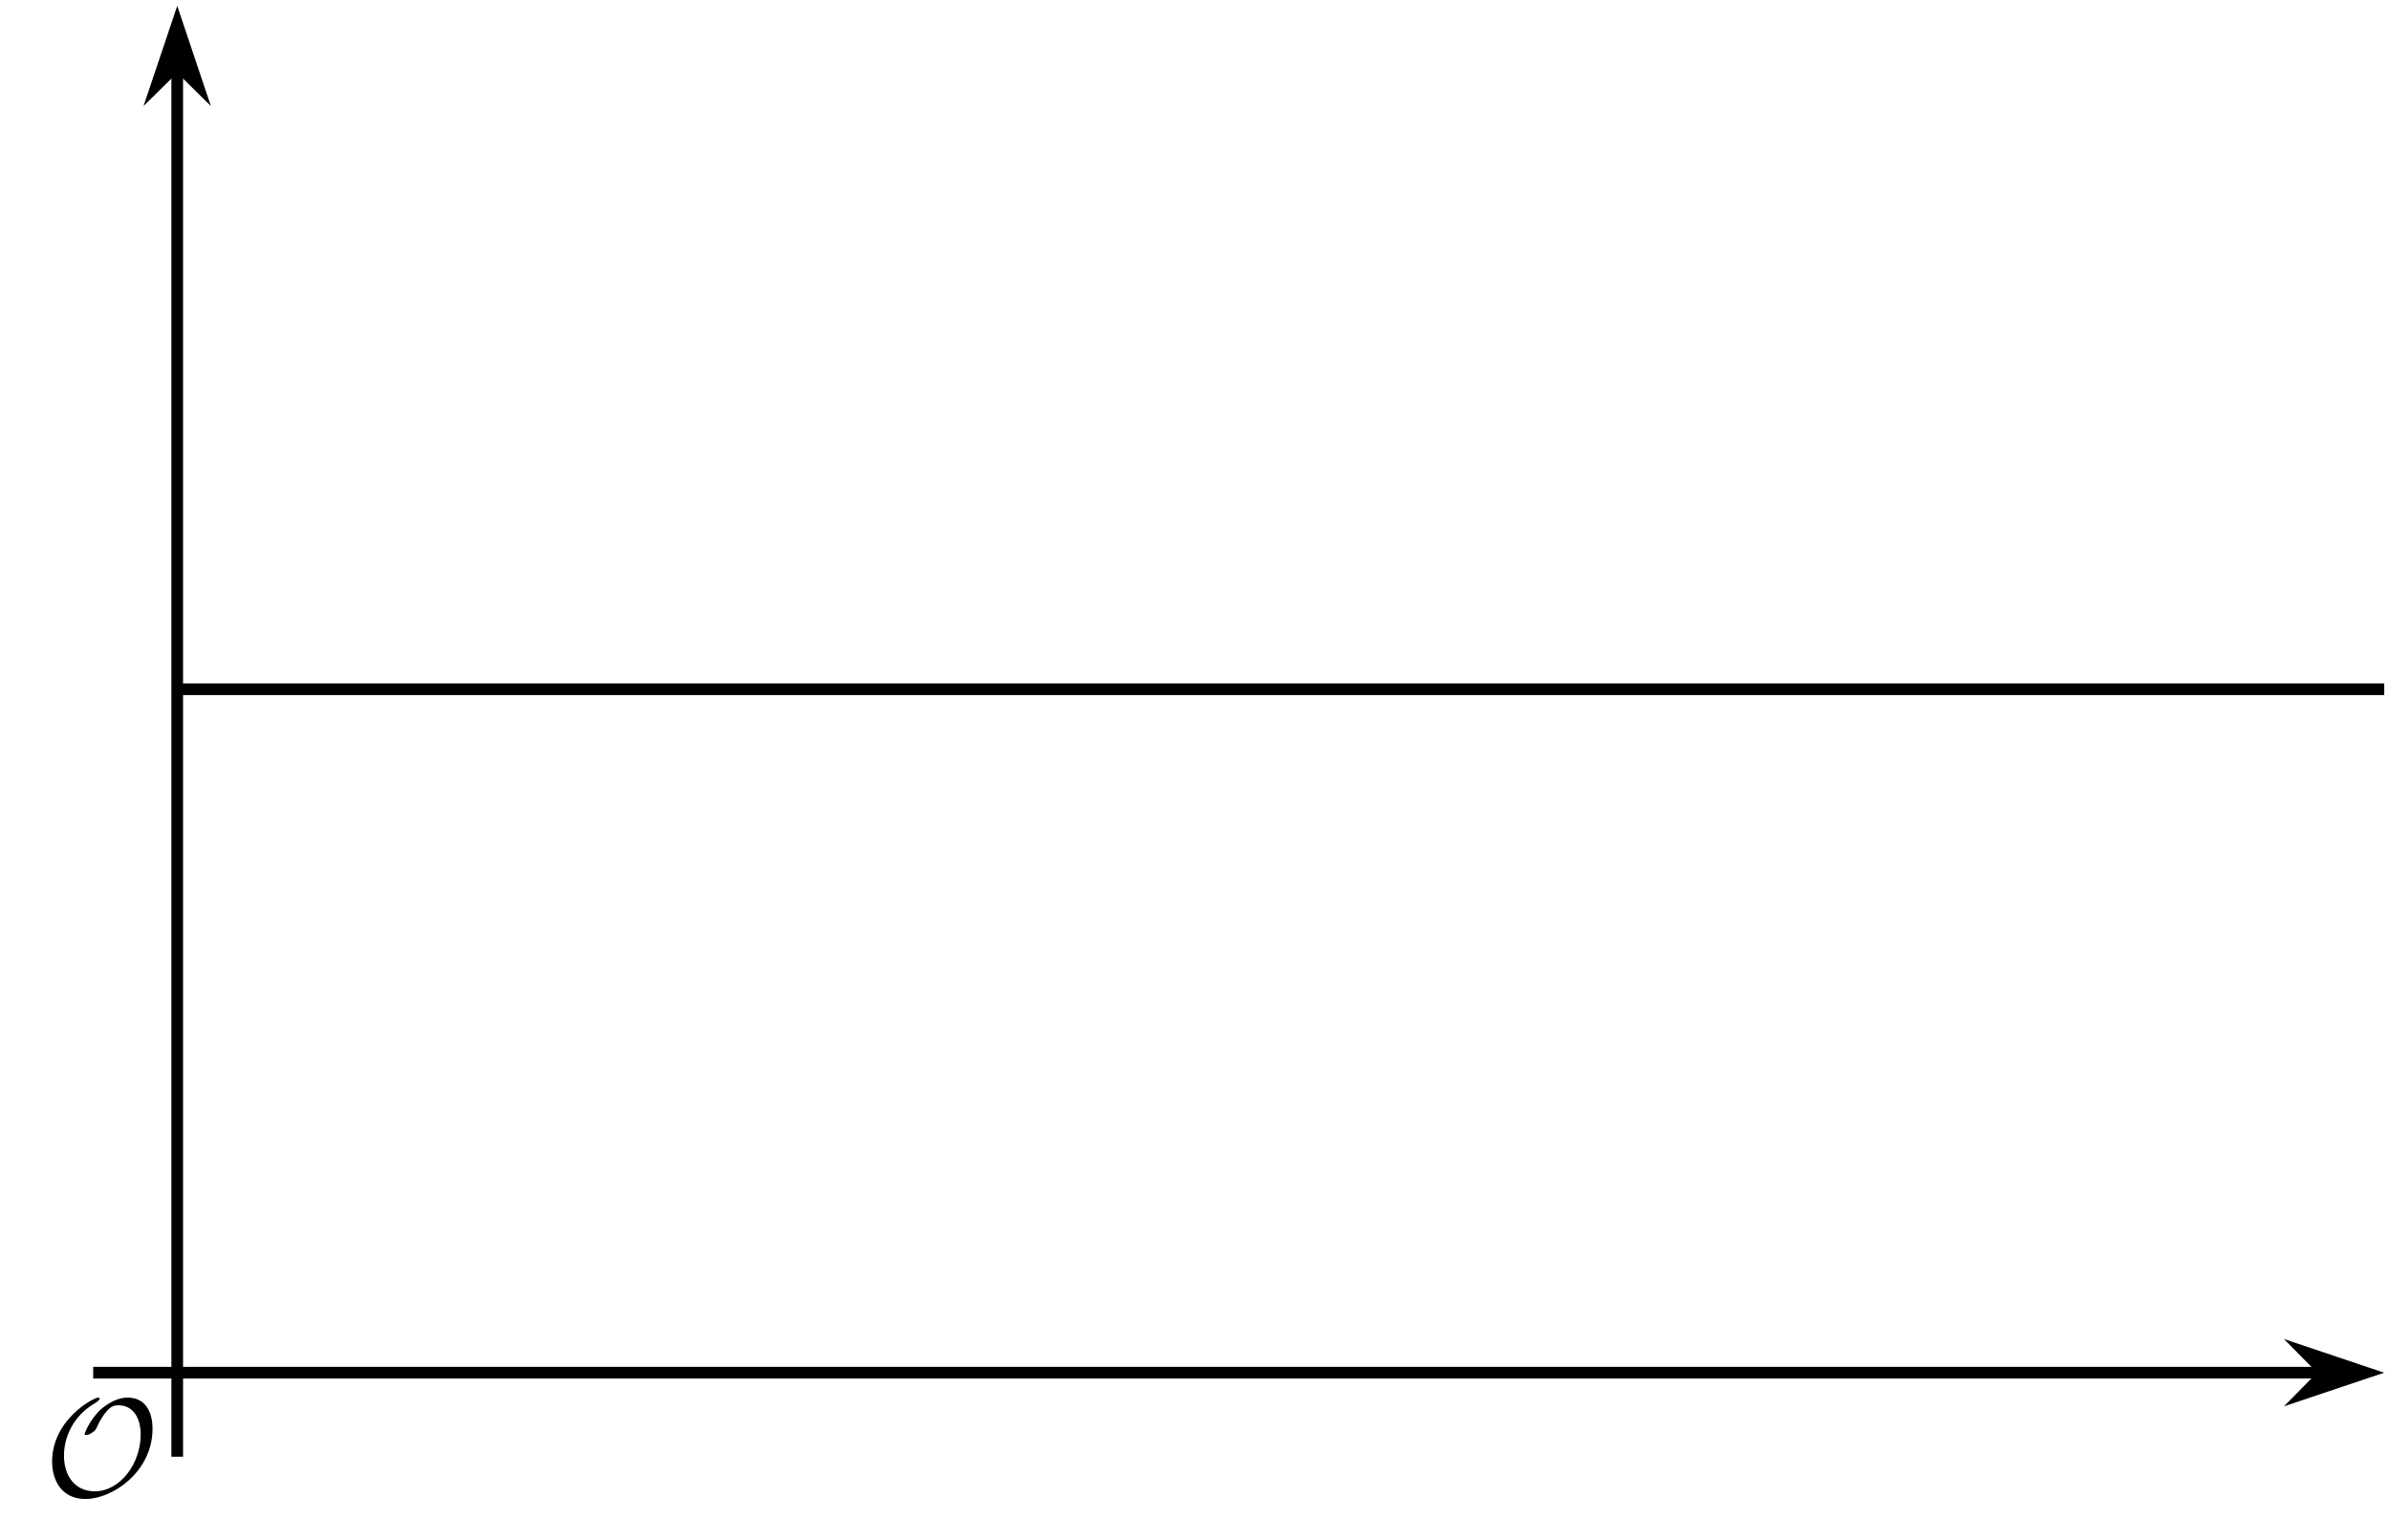 <?xml version='1.0' encoding='UTF-8'?>
<!-- This file was generated by dvisvgm 2.1.3 -->
<svg height='132.016pt' version='1.1' viewBox='-72 -72 204.856 132.016' width='204.856pt' xmlns='http://www.w3.org/2000/svg' xmlns:xlink='http://www.w3.org/1999/xlink'>
<defs>
<clipPath id='clip1'>
<path d='M-56.809 45.668H132.36V-71.504H-56.809Z'/>
</clipPath>
<path d='M9.289 -5.762C9.289 -7.281 8.62 -8.428 7.161 -8.428C5.918 -8.428 4.866 -7.424 4.782 -7.352C3.826 -6.408 3.467 -5.332 3.467 -5.308C3.467 -5.236 3.527 -5.224 3.587 -5.224C3.814 -5.224 4.005 -5.344 4.184 -5.475C4.399 -5.631 4.411 -5.667 4.543 -5.942C4.651 -6.181 4.926 -6.767 5.368 -7.269C5.655 -7.592 5.894 -7.771 6.372 -7.771C7.532 -7.771 8.273 -6.814 8.273 -5.248C8.273 -2.809 6.539 -0.395 4.328 -0.395C2.63 -0.395 1.698 -1.745 1.698 -3.455C1.698 -5.081 2.534 -6.874 4.28 -7.902C4.399 -7.974 4.758 -8.189 4.758 -8.345C4.758 -8.428 4.663 -8.428 4.639 -8.428C4.22 -8.428 0.681 -6.528 0.681 -2.941C0.681 -1.267 1.554 0.263 3.539 0.263C5.87 0.263 9.289 -2.08 9.289 -5.762Z' id='g0-79'/>
</defs>
<g id='page1'>
<path d='M-56.809 45.668H127.067' fill='none' stroke='#000000' stroke-linejoin='bevel' stroke-miterlimit='10.037' stroke-width='1'/>
<path d='M130.785 45.668L125.594 43.922L127.316 45.668L125.594 47.41Z'/>
<path d='M130.785 45.668L125.594 43.922L127.316 45.668L125.594 47.41Z' fill='none' stroke='#000000' stroke-miterlimit='10.037' stroke-width='1'/>
<path d='M-56.809 45.668V-66.211' fill='none' stroke='#000000' stroke-linejoin='bevel' stroke-miterlimit='10.037' stroke-width='1'/>
<path d='M-56.809 -69.93L-58.555 -64.738L-56.809 -66.457L-55.066 -64.738Z'/>
<path d='M-56.809 -69.93L-58.555 -64.738L-56.809 -66.457L-55.066 -64.738Z' fill='none' stroke='#000000' stroke-miterlimit='10.037' stroke-width='1'/>
<path clip-path='url(#clip1)' d='M-56.809 -12.918H-55.859H-54.91H-53.957H-53.008H-52.059H-51.105H-50.156H-49.207H-48.254H-47.305H-46.355H-45.402H-44.453H-43.504H-42.551H-41.602H-40.648H-39.699H-38.75H-37.797H-36.848H-35.898H-34.945H-33.996H-33.047H-32.094H-31.145H-30.195H-29.242H-28.293H-27.344H-26.391H-25.441H-24.492H-23.539H-22.59H-21.637H-20.688H-19.738H-18.785H-17.836H-16.887H-15.934H-14.984H-14.035H-13.082H-12.133H-11.184H-10.23H-9.281H-8.332H-7.379H-6.43H-5.481H-4.527H-3.578H-2.629H-1.676H-0.727H0.227H1.176H2.125H3.078H4.027H4.976H5.93H6.879H7.828H8.781H9.73H10.68H11.633H12.582H13.531H14.484H15.434H16.383H17.336H18.285H19.234H20.188H21.137H22.09H23.039H23.988H24.941H25.891H26.84H27.793H28.742H29.691H30.645H31.594H32.543H33.496H34.445H35.395H36.348H37.297H38.246H39.199H40.148H41.102H42.051H43H43.953H44.903H45.852H46.805H47.754H48.703H49.656H50.606H51.555H52.508H53.457H54.406H55.36H56.309H57.258H58.211H59.16H60.11H61.063H62.012H62.965H63.914H64.863H65.817H66.766H67.715H68.668H69.617H70.567H71.52H72.469H73.418H74.371H75.32H76.27H77.223H78.172H79.121H80.074H81.024H81.977H82.926H83.875H84.828H85.778H86.727H87.68H88.629H89.578H90.531H91.481H92.43H93.383H94.332H95.281H96.235H97.184H98.133H99.086H100.035H100.988H101.938H102.887H103.84H104.789H105.738H106.692H107.641H108.59H109.543H110.492H111.442H112.395H113.344H114.293H115.246H116.195H117.145H118.098H119.047H119.996H120.949H121.899H122.852H123.801H124.75H125.703H126.653H127.602H128.555H129.504H130.453H131.406H132.356' fill='none' stroke='#000000' stroke-linejoin='bevel' stroke-miterlimit='10.037' stroke-width='1'/>
<g transform='matrix(1 0 0 1 -26.595 24.915)'>
<use x='-41.62' xlink:href='#g0-79' y='31.316'/>
</g>
<path d='M-56.809 52.867V45.668' fill='none' stroke='#000000' stroke-linejoin='bevel' stroke-miterlimit='10.037' stroke-width='1'/>
<path d='M-64.012 45.668H-56.809' fill='none' stroke='#000000' stroke-linejoin='bevel' stroke-miterlimit='10.037' stroke-width='1'/>
</g>
</svg>